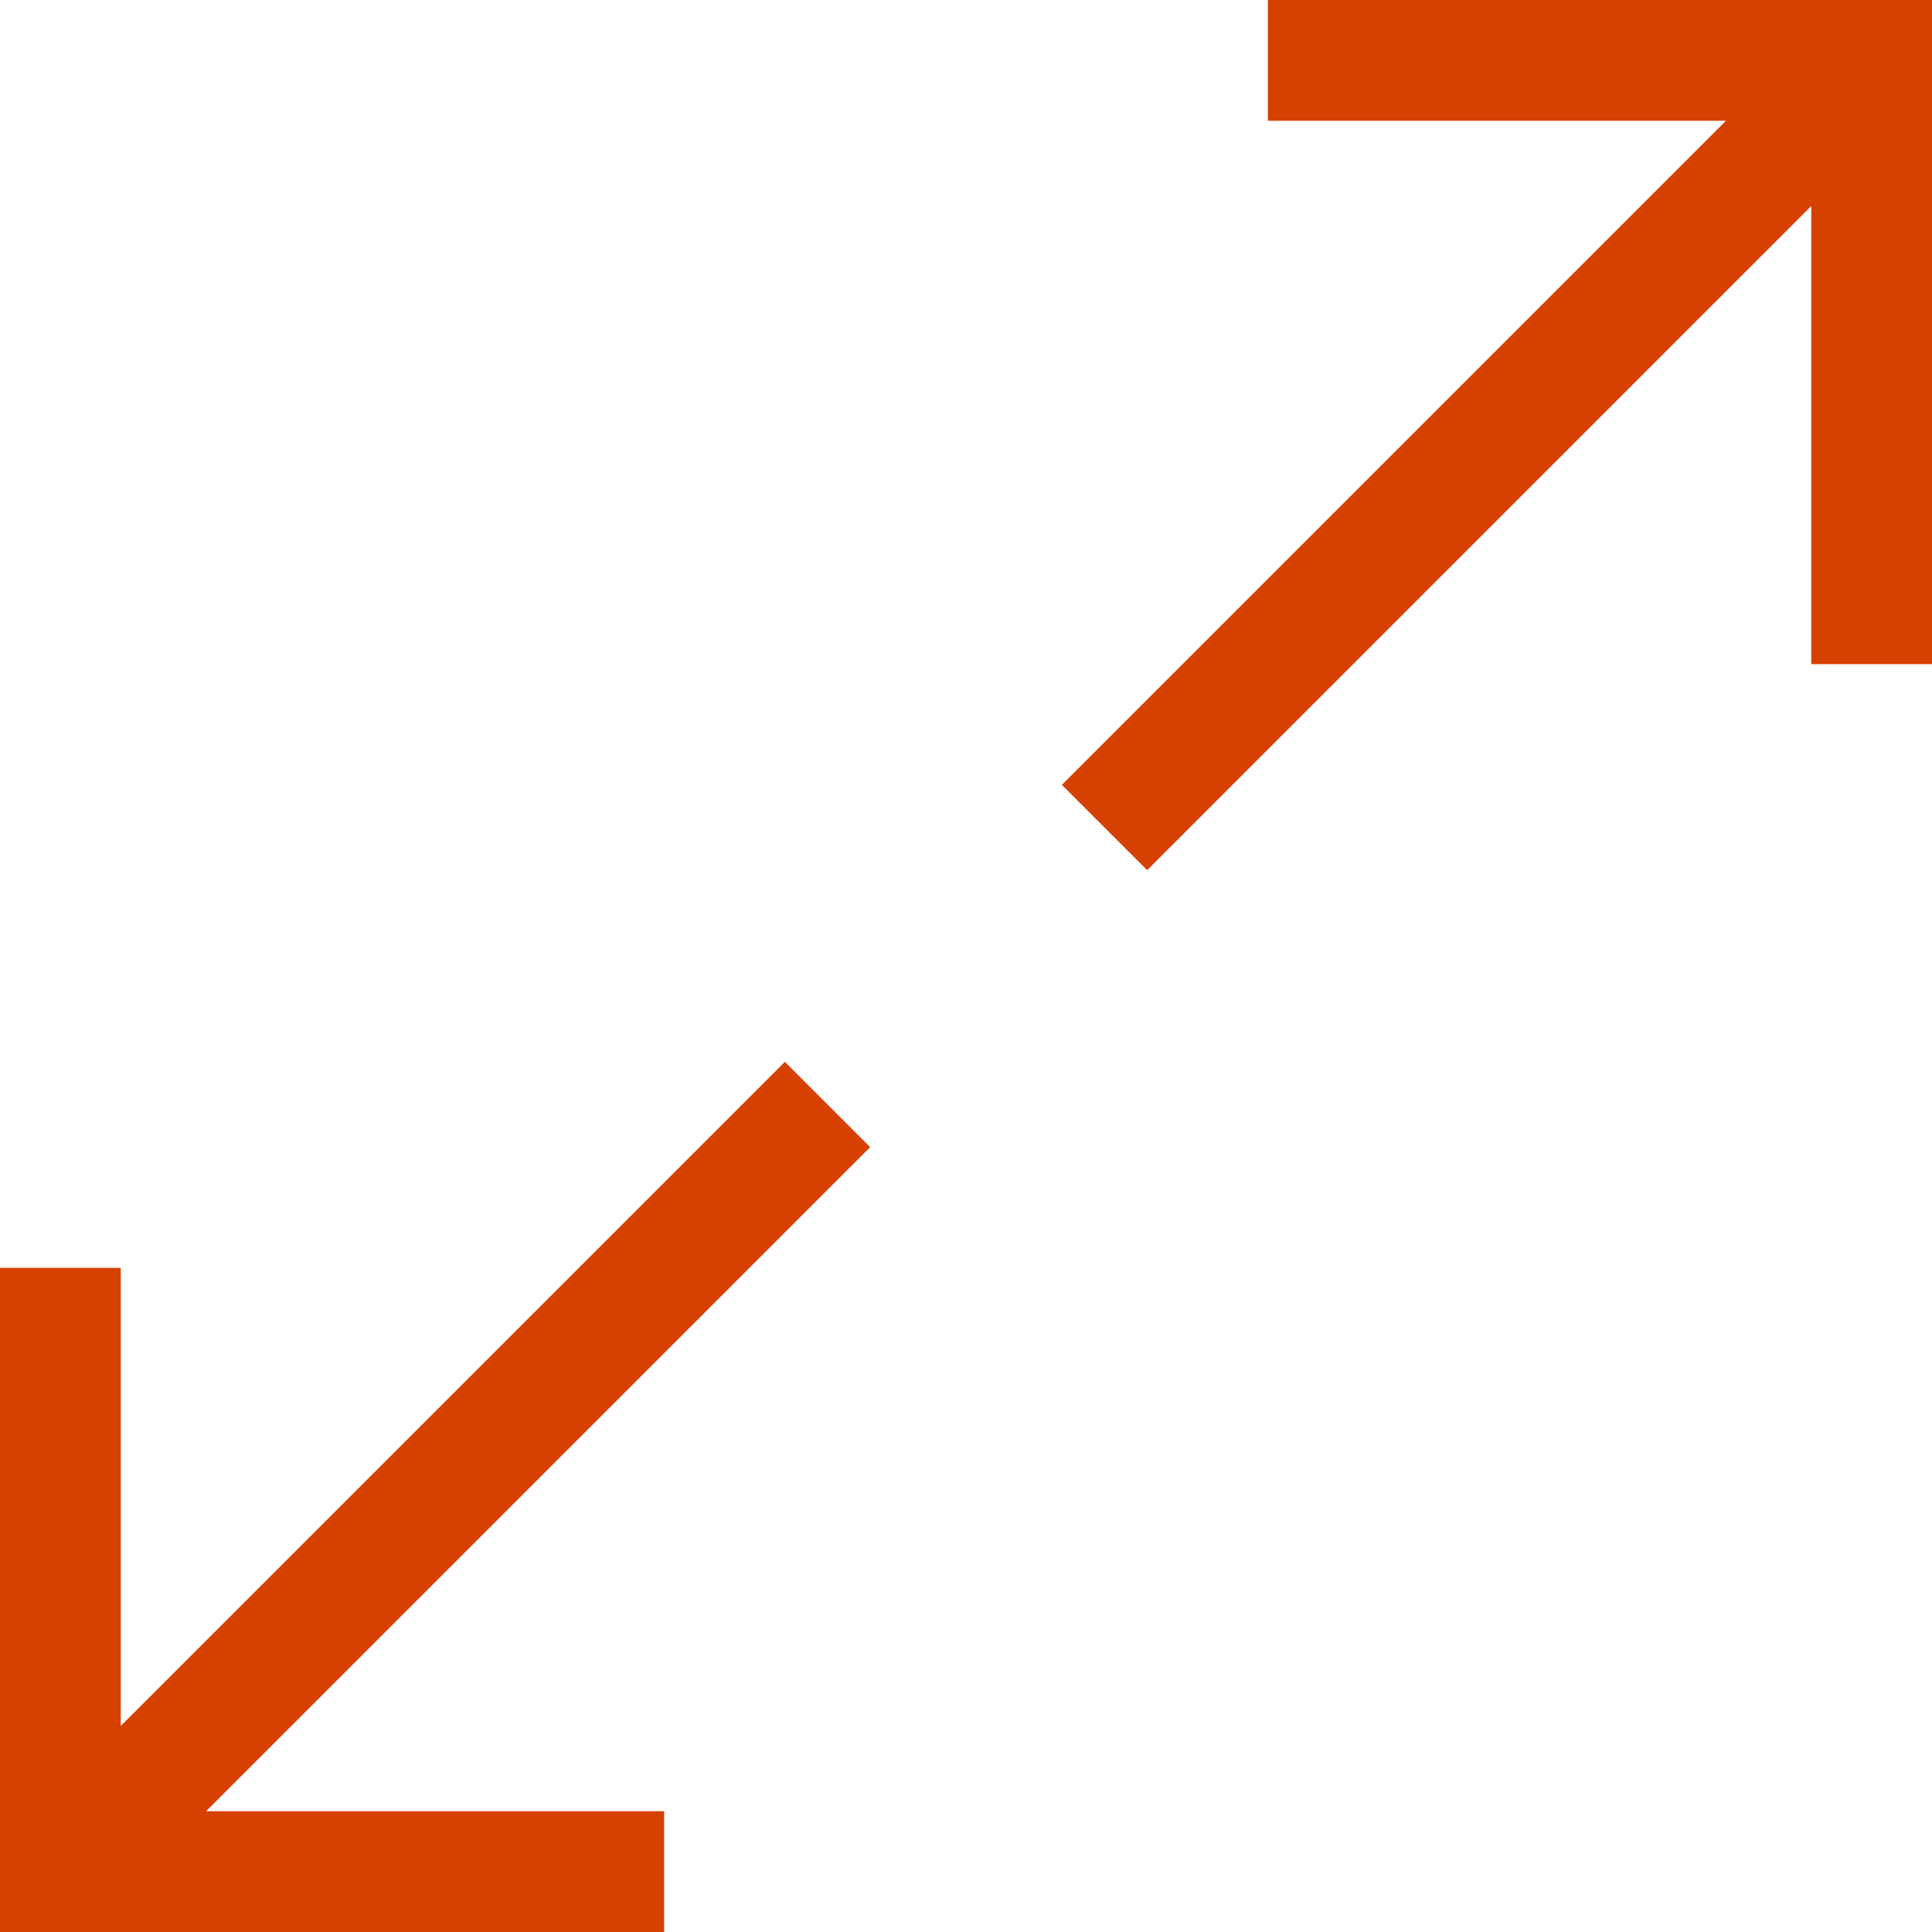 <?xml version="1.0" encoding="UTF-8"?>
<svg xmlns="http://www.w3.org/2000/svg" xml:space="preserve" x="0" y="0" version="1.1" viewBox="0 0 512 512"><path fill="#D64000" d="M292.7 196.7 281.4 208l22.6 22.6 11.3-11.3L480 54.6V176h32V0H336v32h121.4zm-73.4 118.6 11.3-11.3-22.6-22.6-11.3 11.3L32 457.4V336H0v176h176v-32H54.6z" style="fill: #d64000;"/></svg>
